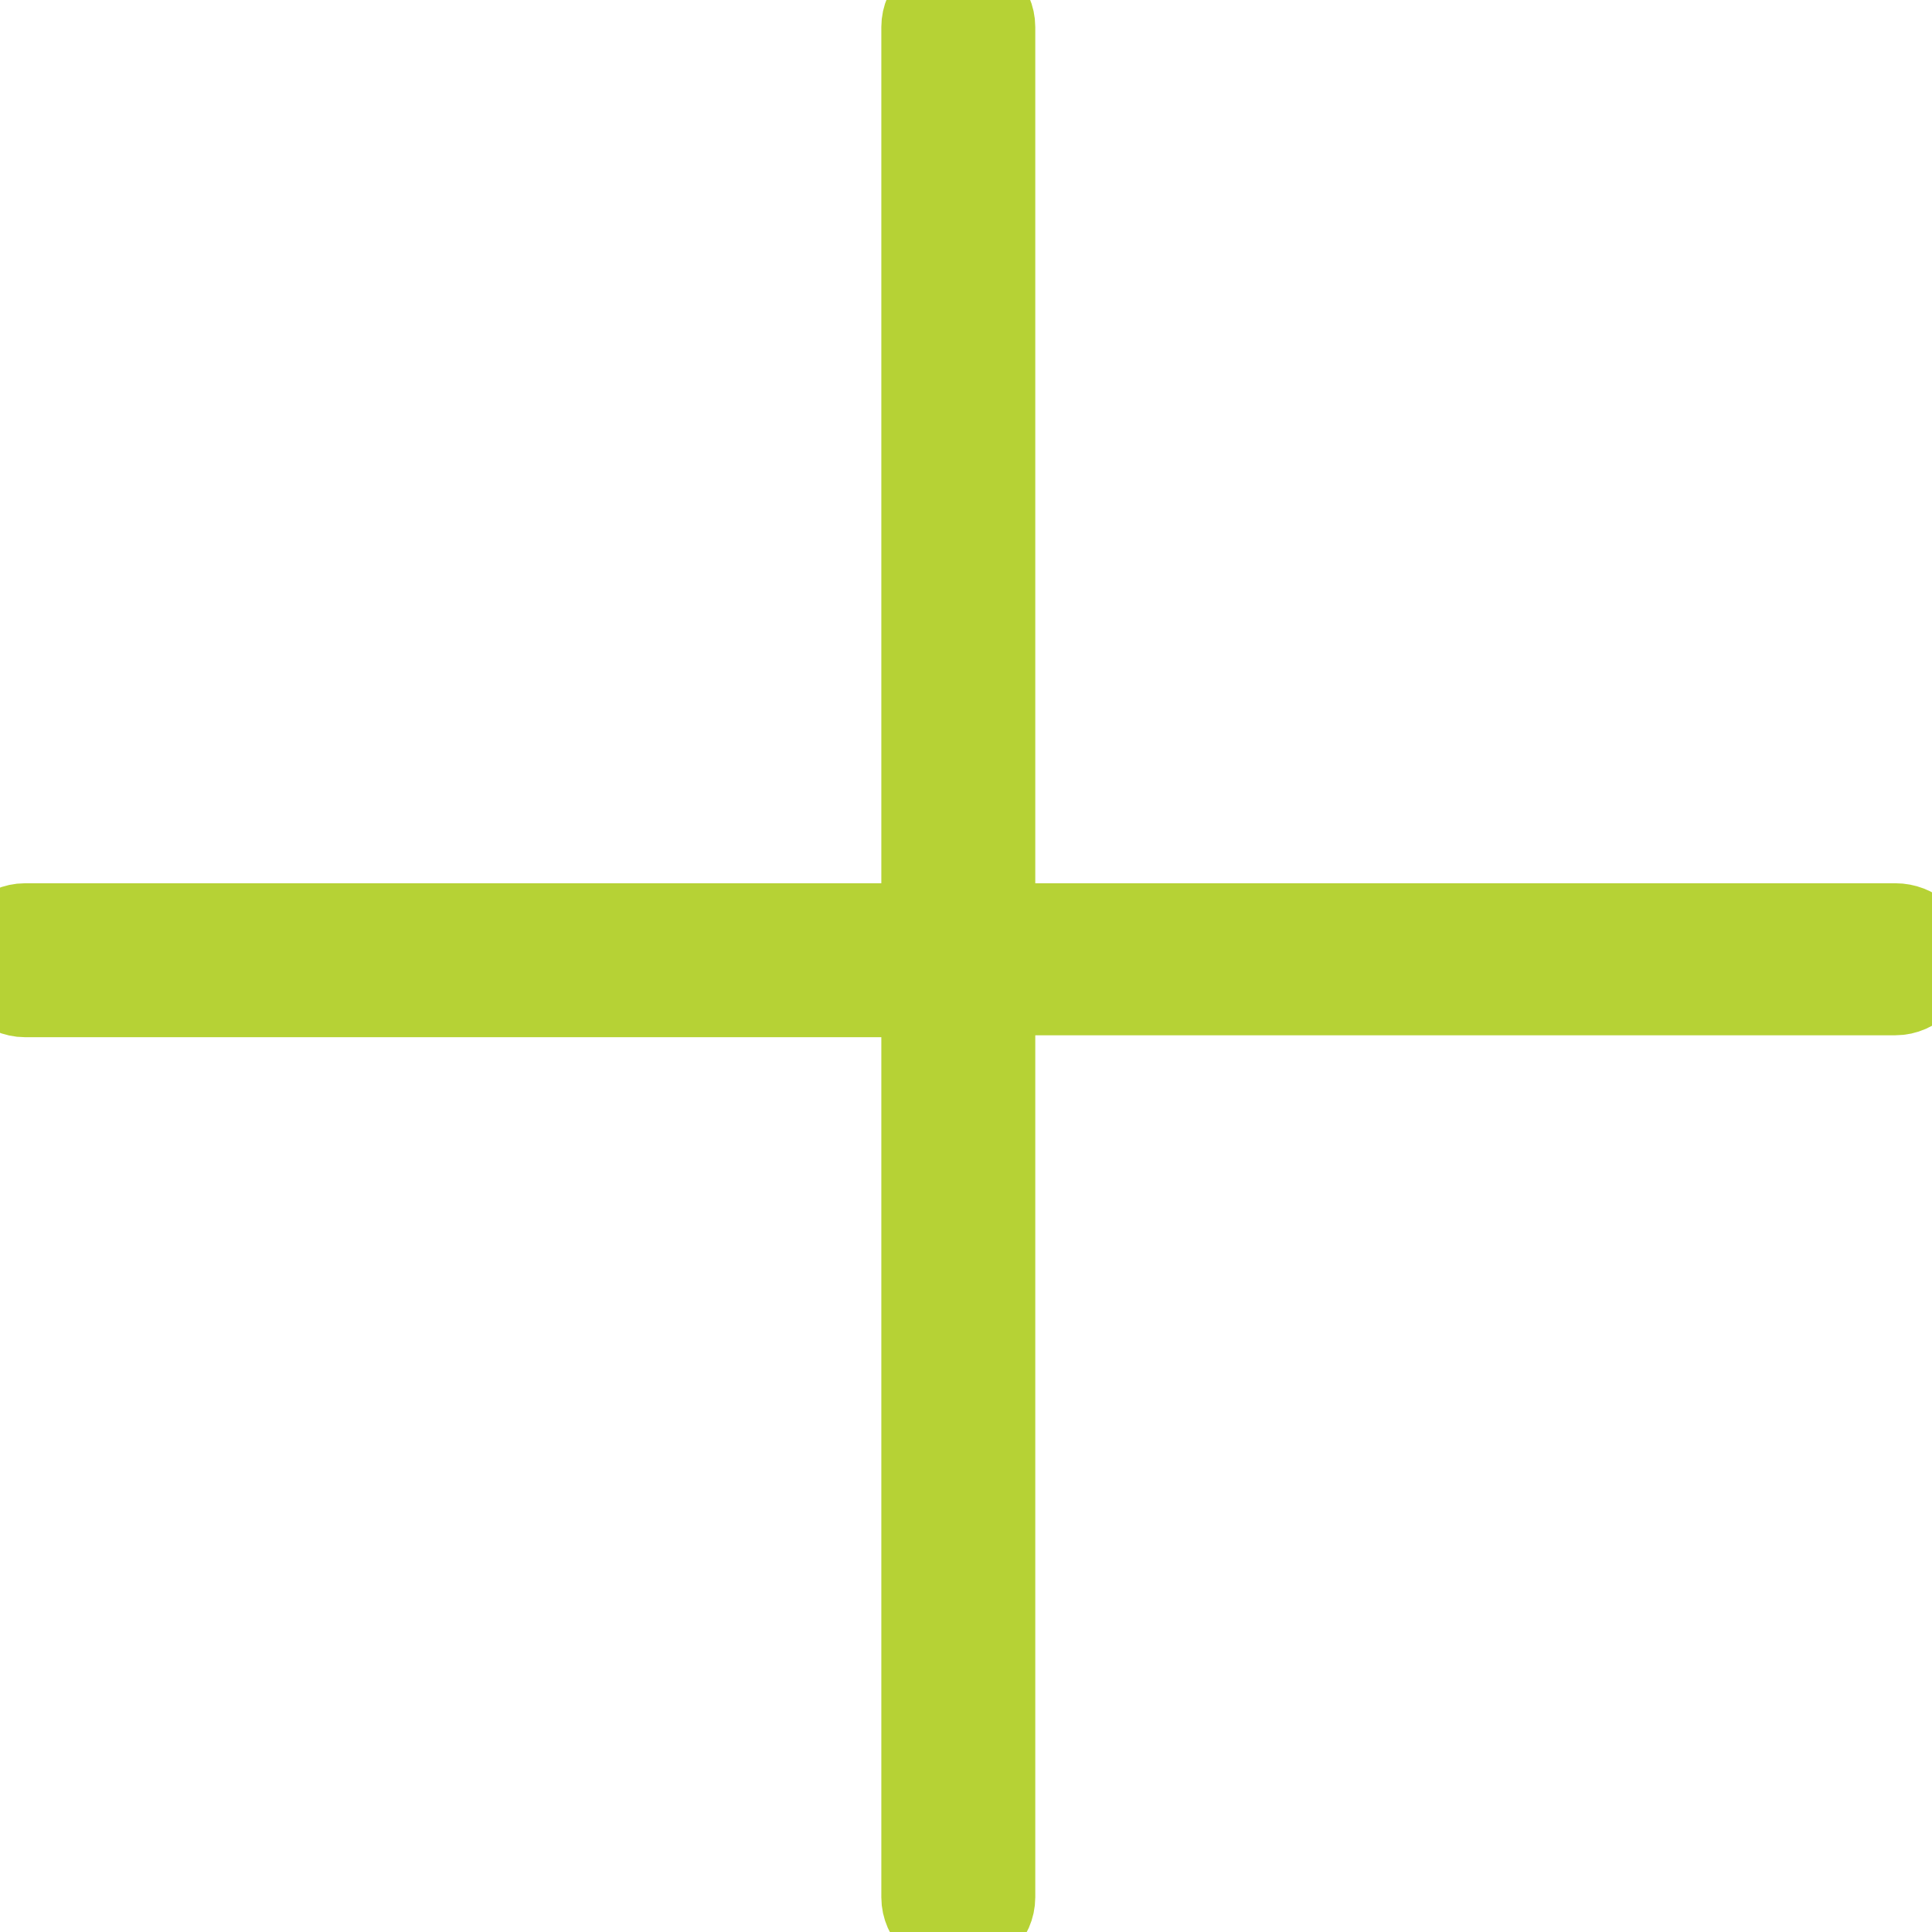<?xml version="1.0" encoding="UTF-8"?> <!-- Generator: Adobe Illustrator 23.0.3, SVG Export Plug-In . SVG Version: 6.00 Build 0) --> <svg xmlns="http://www.w3.org/2000/svg" xmlns:xlink="http://www.w3.org/1999/xlink" id="Layer_1" x="0px" y="0px" viewBox="0 0 100.4 100.4" style="enable-background:new 0 0 100.4 100.4;" xml:space="preserve"> <style type="text/css"> .st0{fill:#B6D235;stroke:#B6D235;stroke-width:5;stroke-miterlimit:10;} </style> <path class="st0" d="M98.5,48.4l-47.2,0v-47c0-0.8-0.7-1.5-1.5-1.5s-1.5,0.7-1.5,1.5v47l-47,0c-0.8,0-1.5,0.7-1.5,1.5 s0.7,1.5,1.5,1.5l47,0v47.2c0,0.8,0.7,1.5,1.5,1.5s1.5-0.7,1.5-1.5V51.3l47.2,0c0.8,0,1.5-0.7,1.5-1.5S99.3,48.4,98.5,48.4z"></path> </svg> 